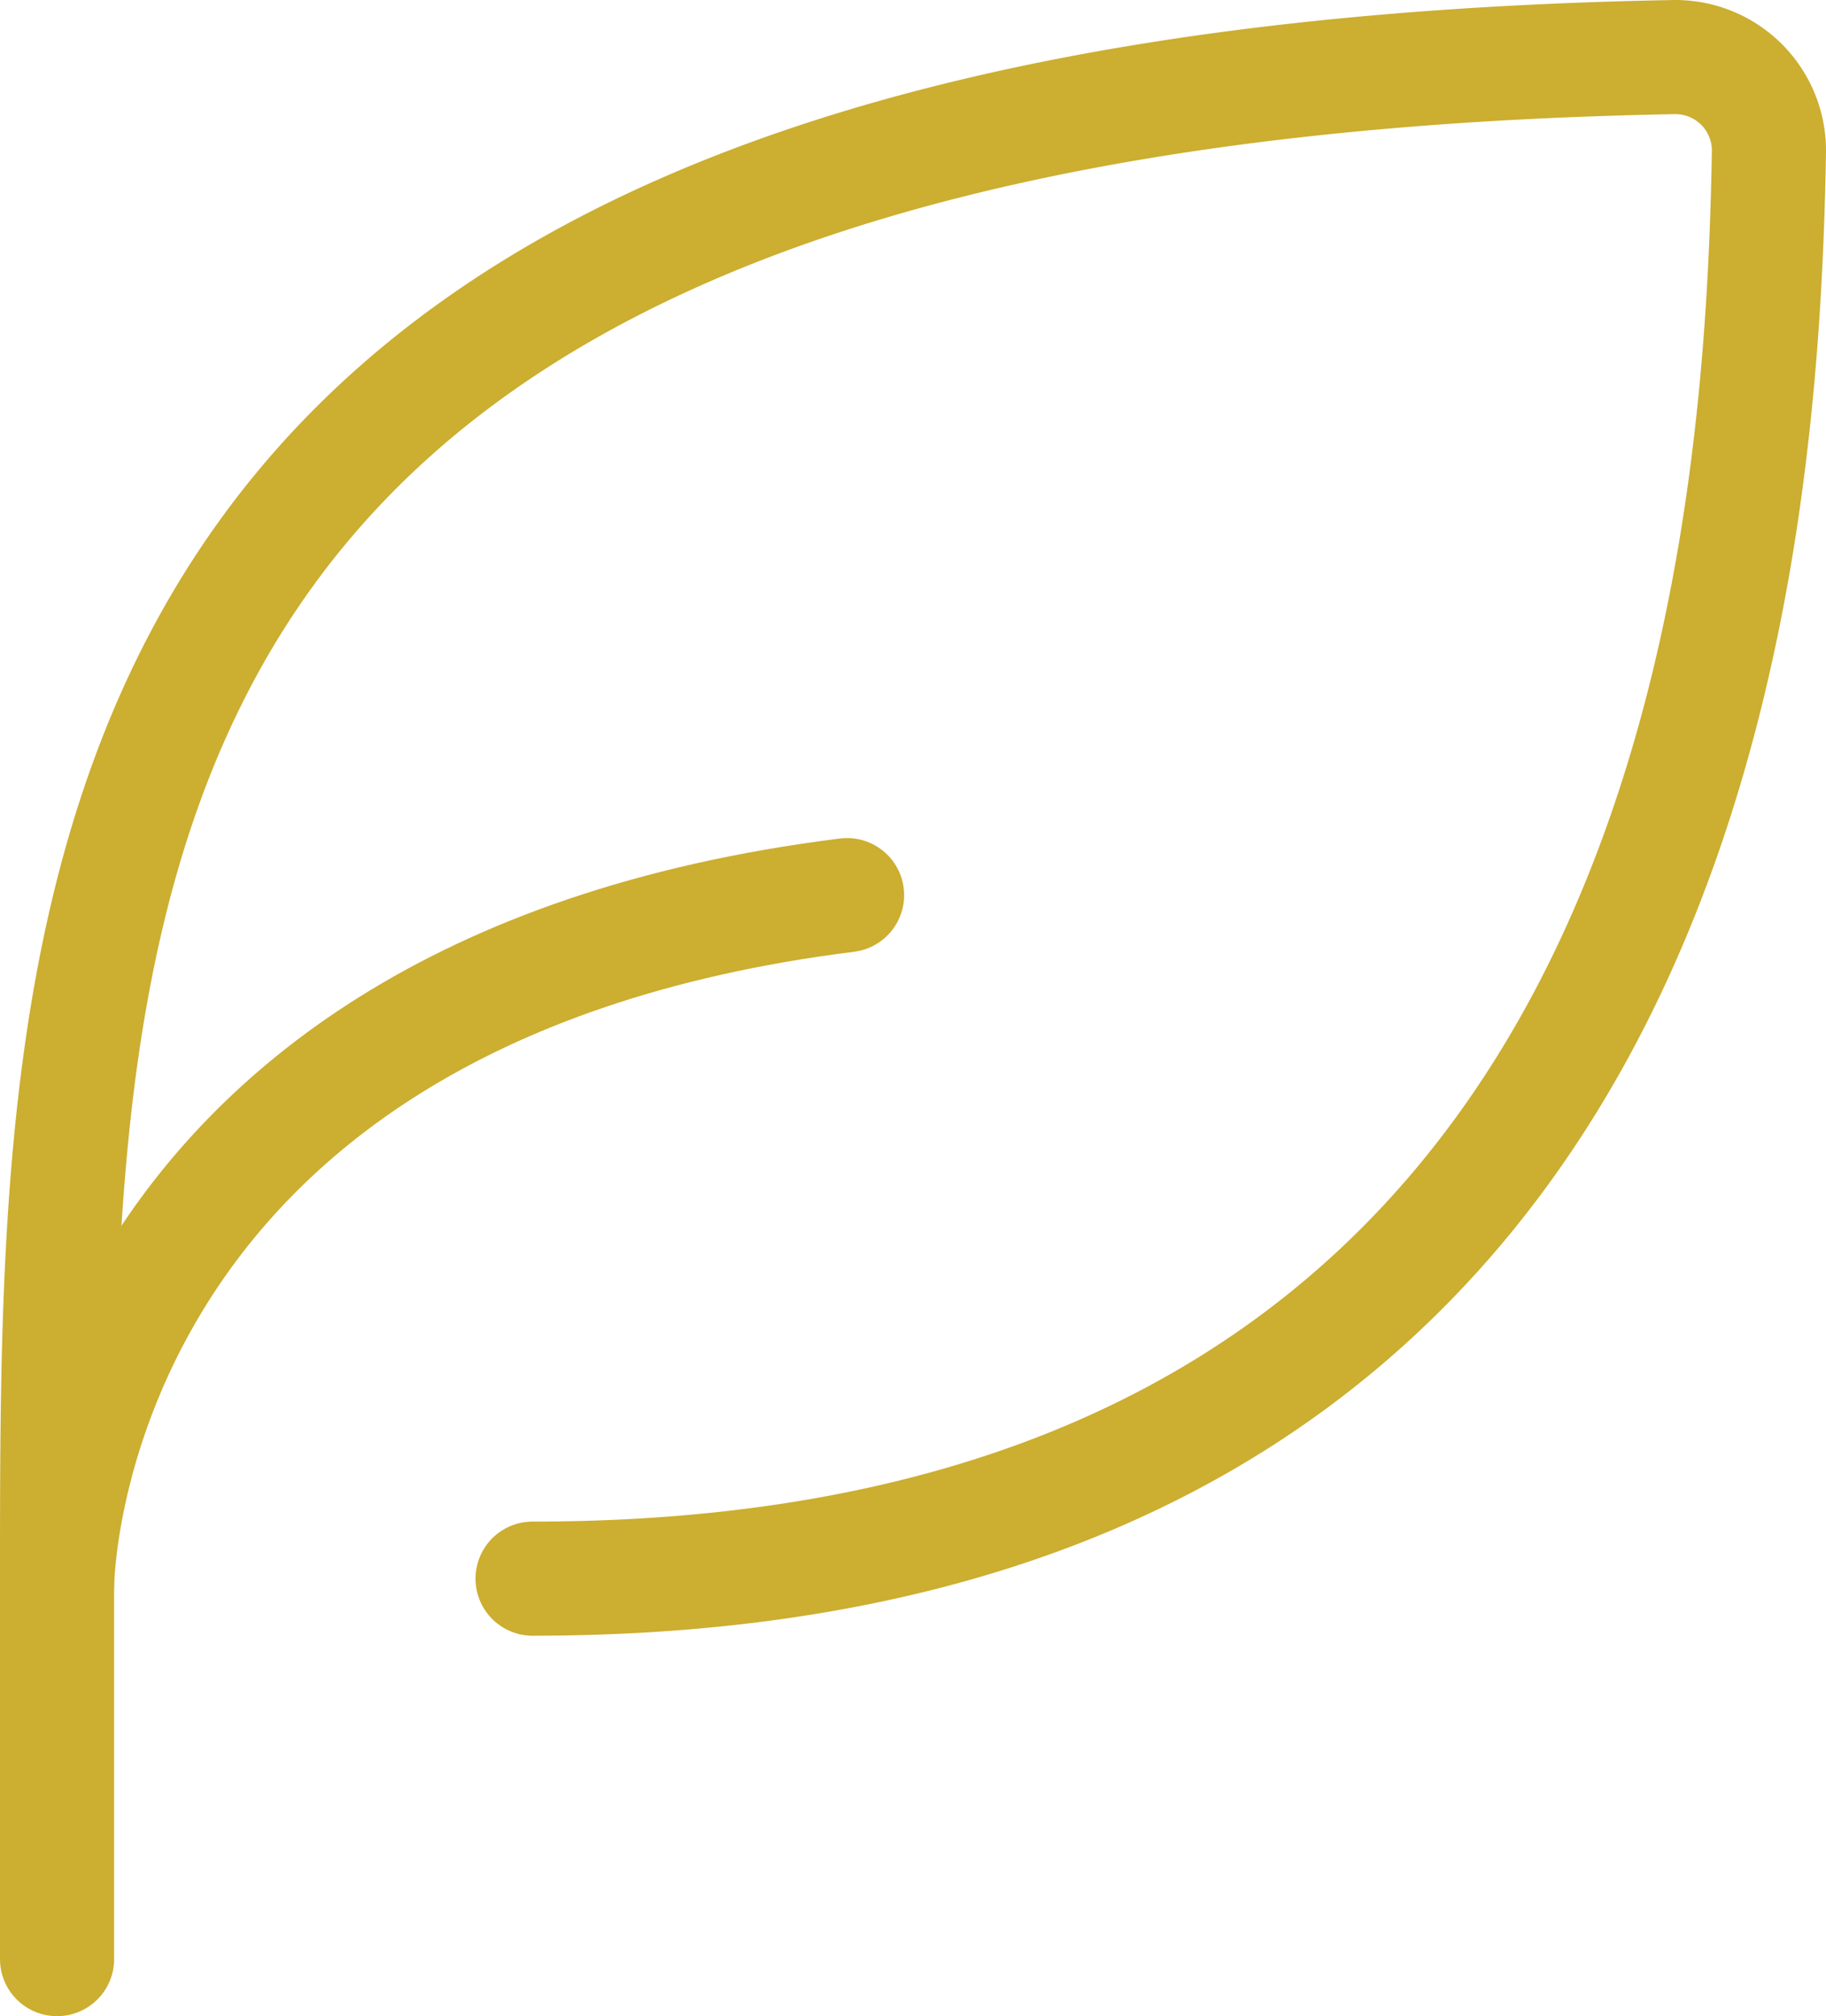 <svg xmlns="http://www.w3.org/2000/svg" width="48" height="53" viewBox="0 0 48 53">
  <g id="Icon_akar-leaf" data-name="Icon akar-leaf" transform="translate(1.5 1.5)">
    <path id="Tracciato_61" data-name="Tracciato 61" d="M17,43.009c29.895,0,32.3-25.436,32.5-37.524a2.458,2.458,0,0,0-2.516-2.471C4.5,3.794,4.5,24.393,4.5,43.009v10" transform="translate(-4.5 -3.013)" fill="none" stroke="#ccae30" stroke-linecap="round" stroke-linejoin="round" stroke-width="3"/>
    <path id="Tracciato_62" data-name="Tracciato 62" d="M4.5,34.671S4.5,19.1,25.267,16.5" transform="translate(-4.5 5.529)" fill="none" stroke="#ccae30" stroke-linecap="round" stroke-linejoin="round" stroke-width="3"/>
  </g>
</svg>
